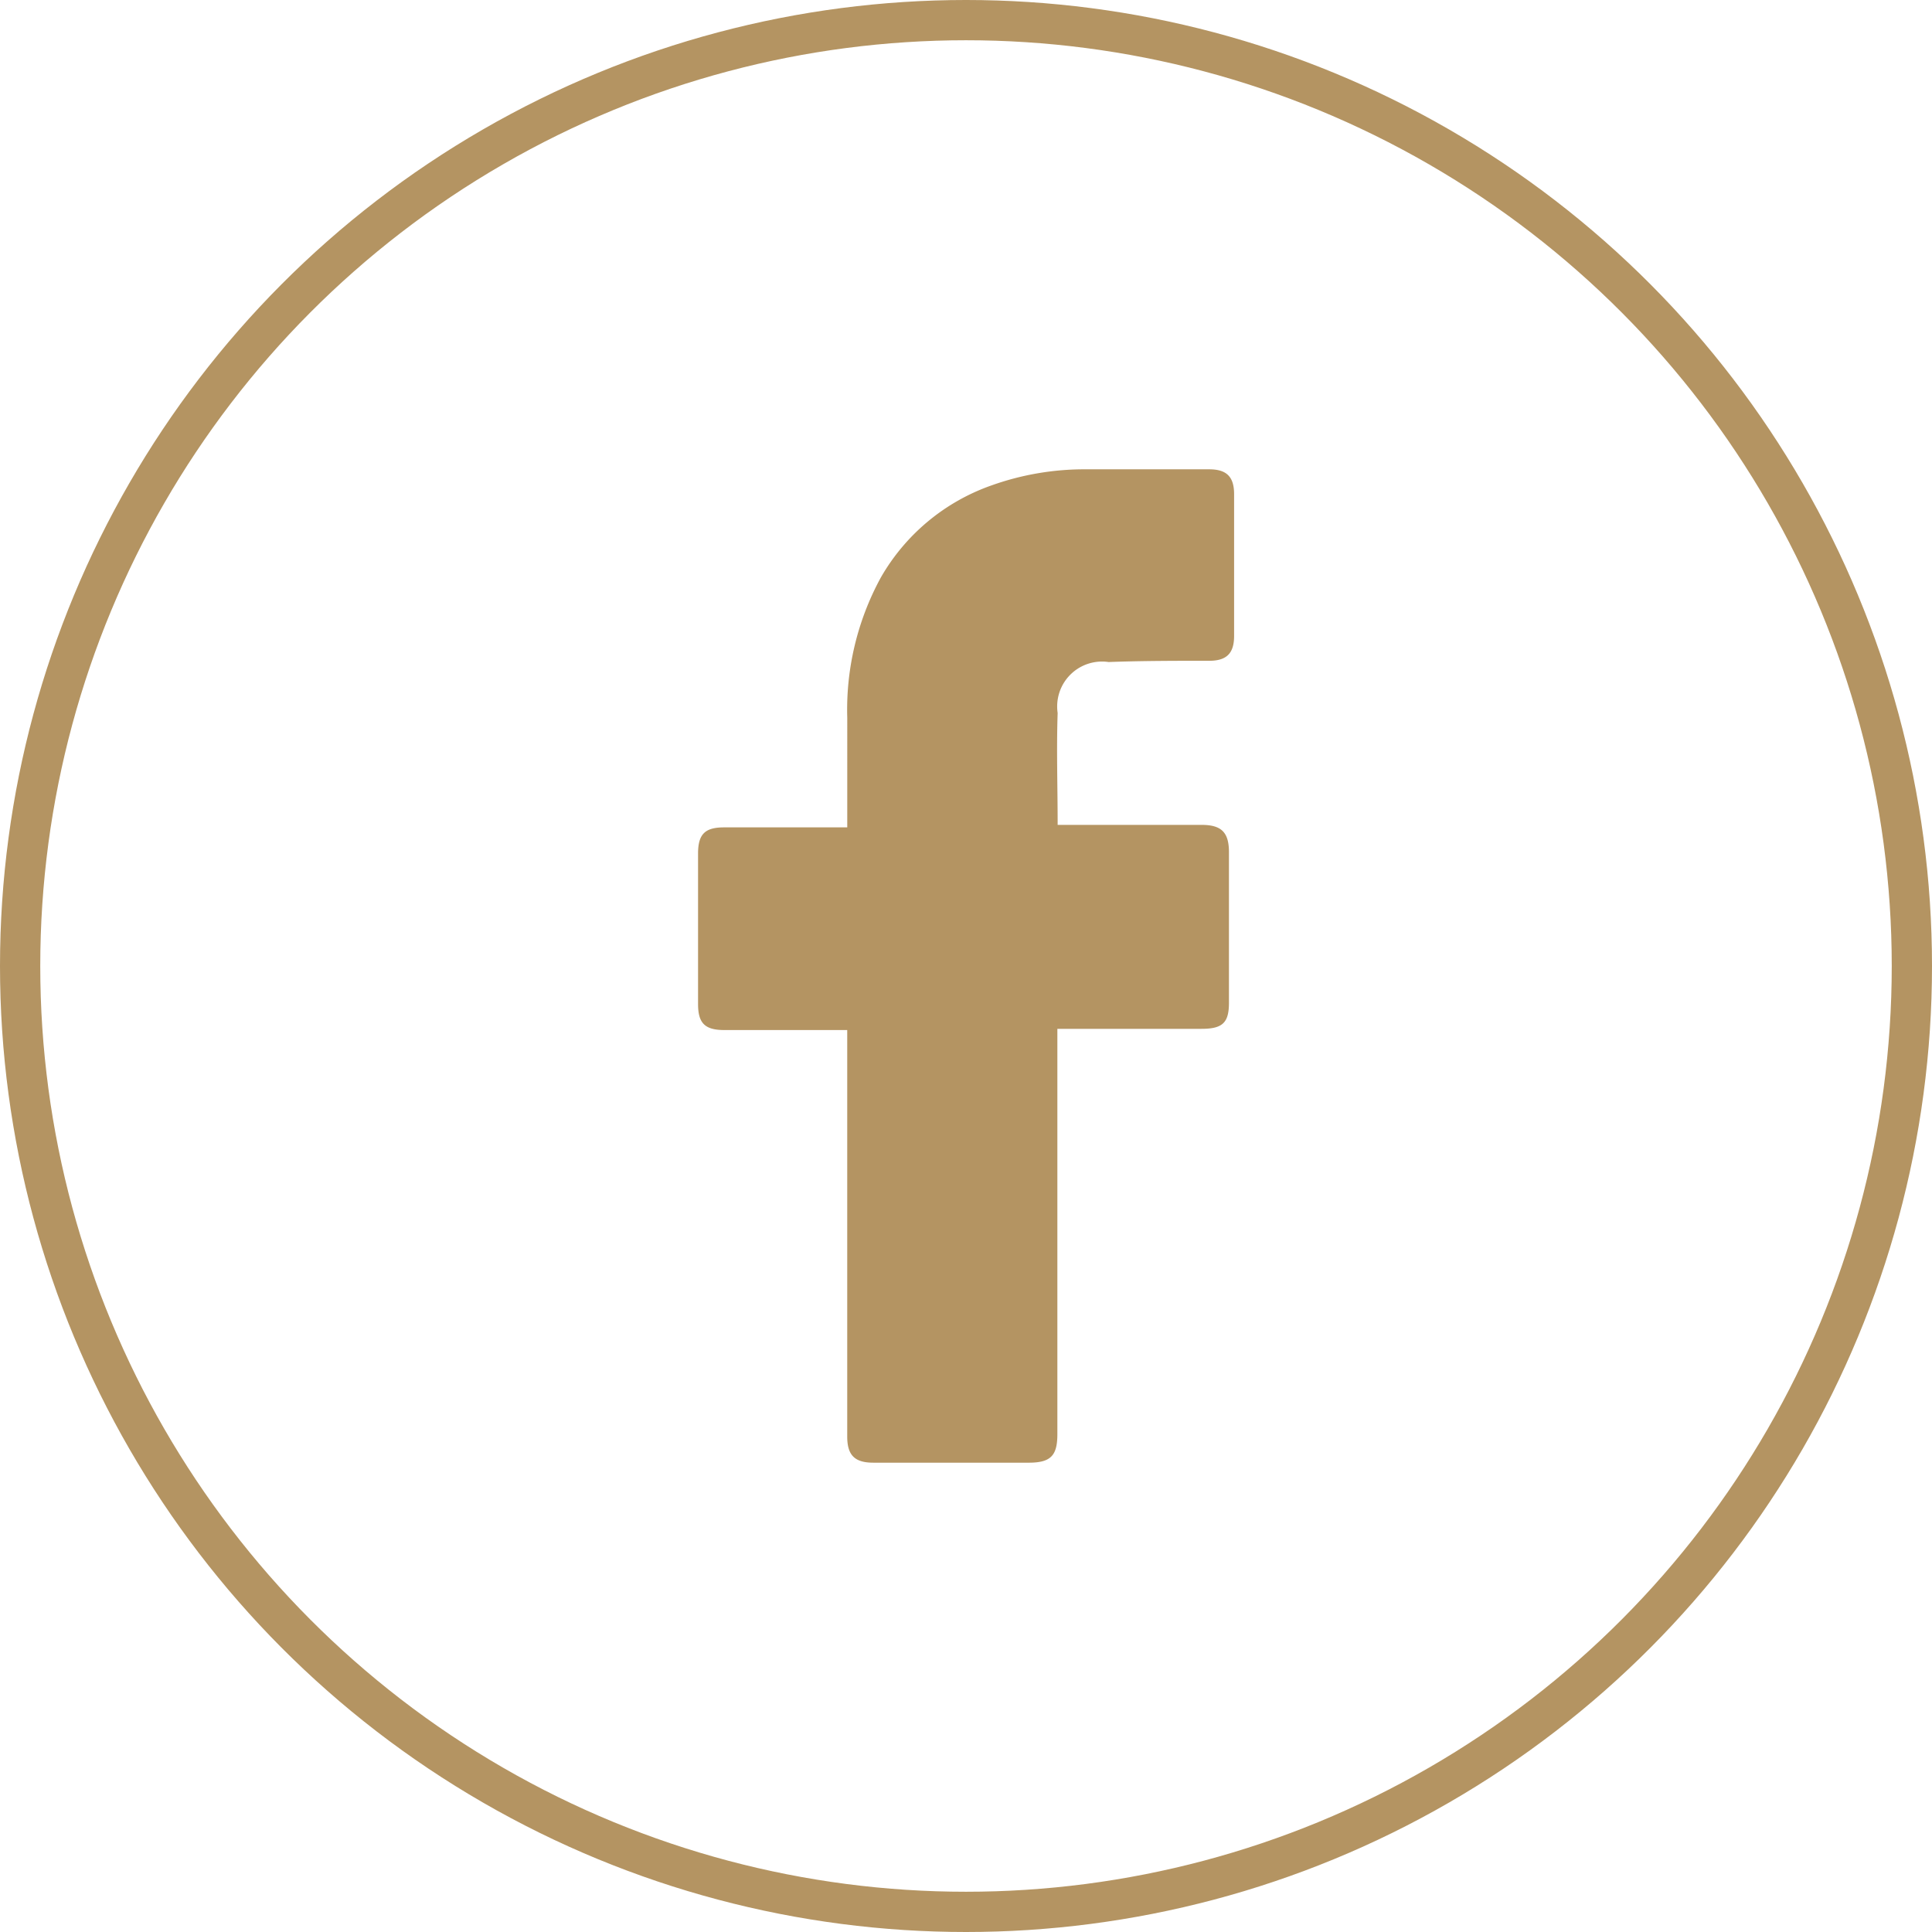 <svg id="fb" xmlns="http://www.w3.org/2000/svg" width="48" height="48" viewBox="0 0 48 48">
  <g id="Group_23" data-name="Group 23" transform="translate(-832 -49)">
    <g id="Ellipse_3" data-name="Ellipse 3" transform="translate(832 49)" fill="none" stroke="#b49462" stroke-width="1">
      <circle cx="24" cy="24" r="24" stroke="none"/>
      <circle cx="24" cy="24" r="23.5" fill="none"/>
    </g>
  </g>
  <g id="_x30_1._Facebook" transform="translate(-11.057 1.56)">
    <path id="Icon_11_" d="M32.107,24.031H29.049c-.494,0-.649-.185-.649-.649V19.645c0-.494.185-.649.649-.649h3.058V16.278a6.861,6.861,0,0,1,.834-3.49A5.125,5.125,0,0,1,35.69,10.5a6.872,6.872,0,0,1,2.378-.4H41.1c.432,0,.618.185.618.618v3.521c0,.432-.185.618-.618.618-.834,0-1.668,0-2.5.031a1.115,1.115,0,0,0-1.266,1.266c-.031.927,0,1.822,0,2.78H40.91c.494,0,.68.185.68.68v3.738c0,.494-.154.649-.68.649H37.327V34.07c0,.525-.154.71-.71.71H32.755c-.463,0-.649-.185-.649-.649v-10.1Z" transform="translate(0 0)" fill="#b49462"/>
  </g>
</svg>
